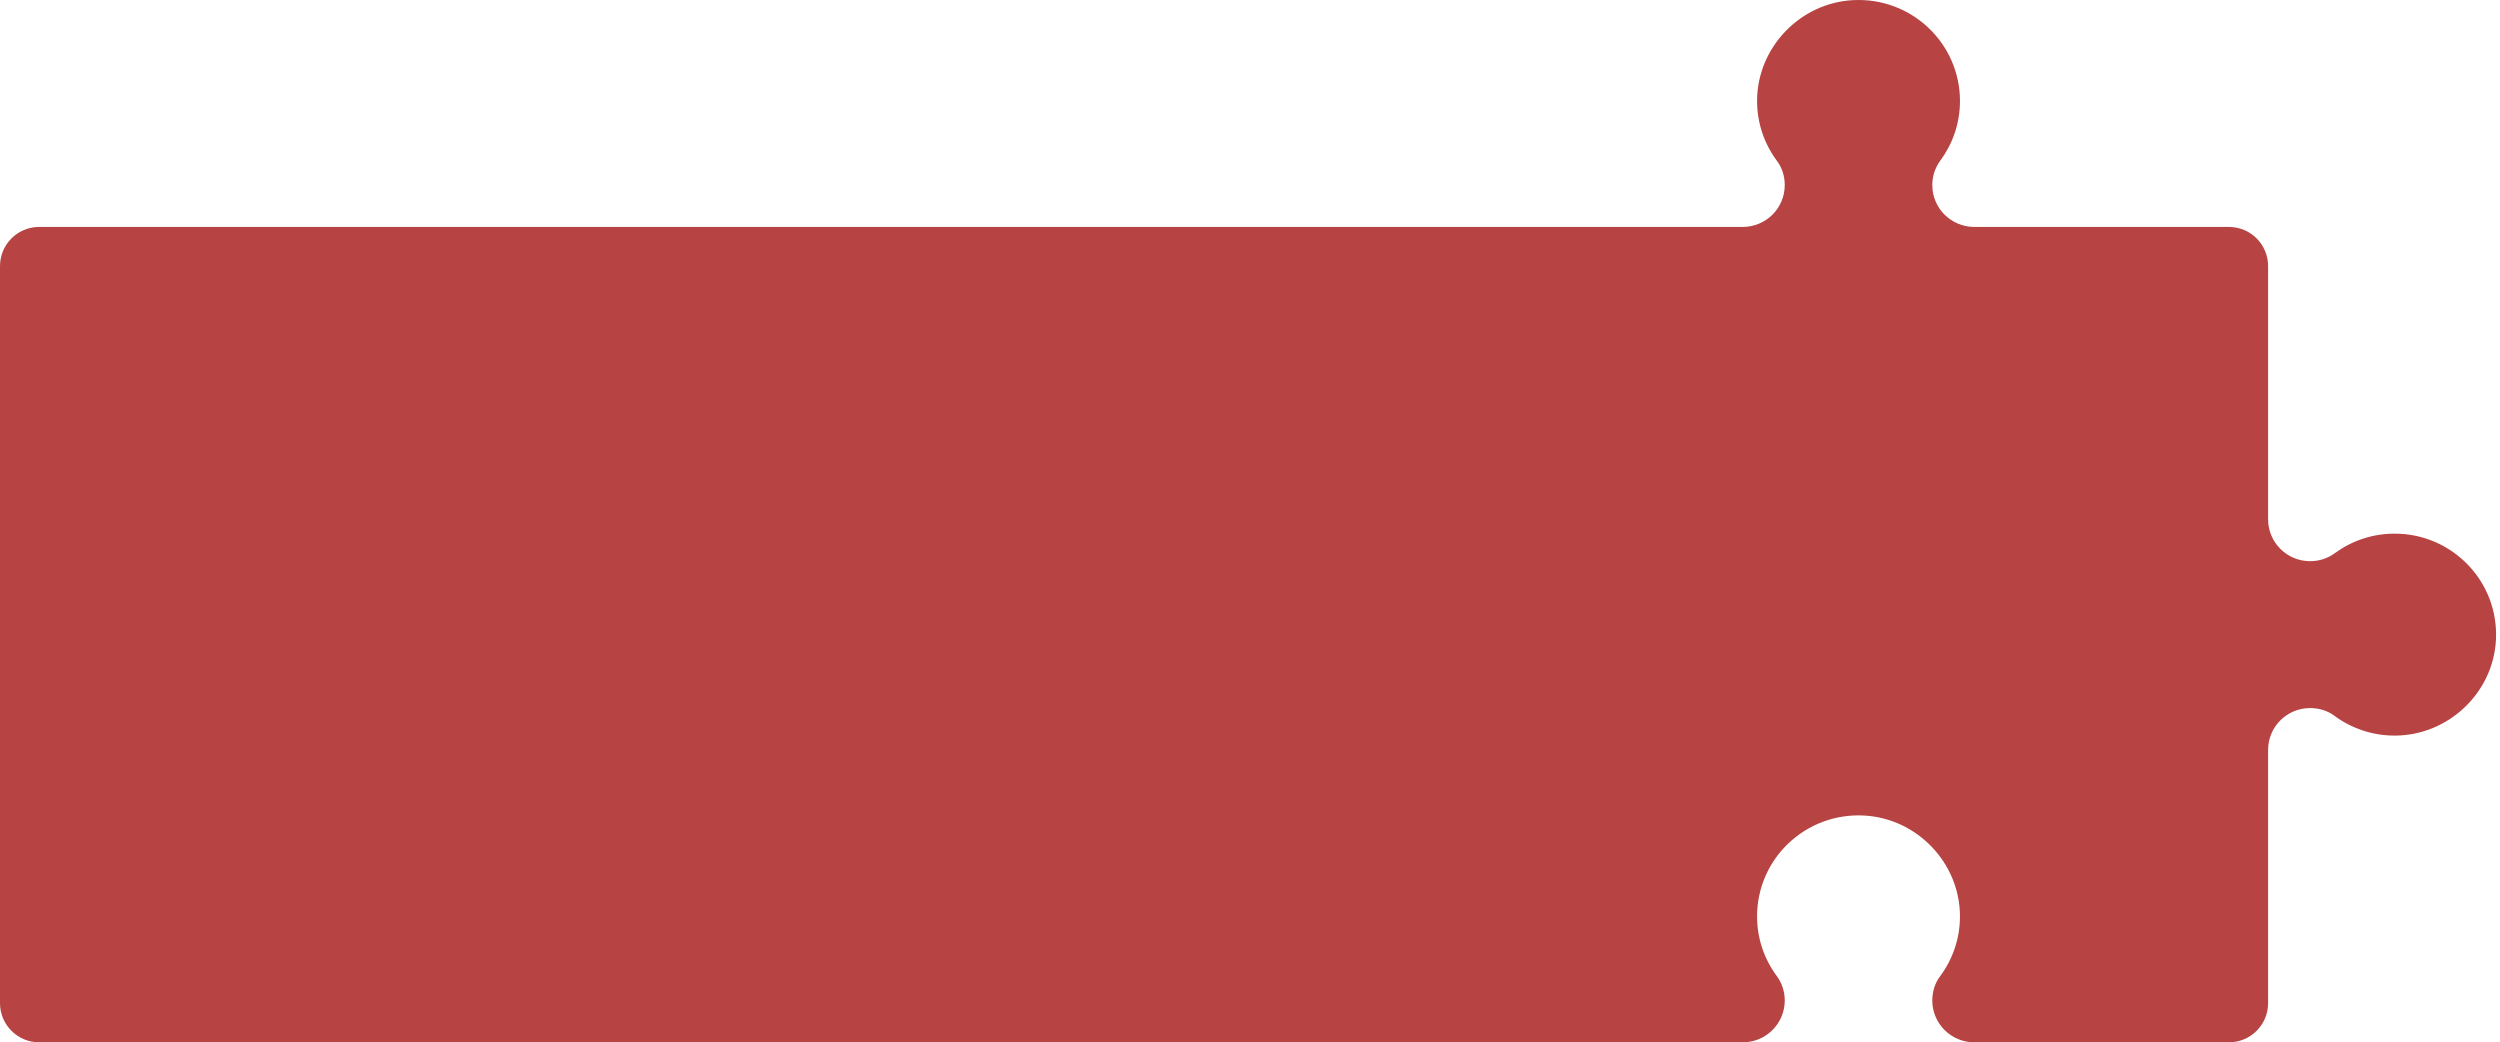 <?xml version="1.0" encoding="UTF-8"?> <svg xmlns="http://www.w3.org/2000/svg" width="319" height="133" viewBox="0 0 319 133" fill="none"> <path d="M318.481 81.67C318.481 81.67 318.481 81.67 318.481 81.67C318.126 88.409 312.41 93.822 305.631 93.862C302.712 93.88 300.021 92.928 297.851 91.32C296.966 90.664 295.872 90.349 294.769 90.349C291.812 90.349 289.414 92.734 289.41 95.677V127.999C289.41 130.76 287.172 132.999 284.41 132.999H251.921C248.961 132.999 246.561 130.611 246.561 127.664C246.561 126.565 246.878 125.477 247.537 124.596C249.153 122.435 250.109 119.756 250.091 116.851C250.051 110.103 244.612 104.414 237.842 104.061C230.377 103.673 224.201 109.583 224.201 116.929C224.201 119.78 225.137 122.408 226.714 124.54C227.382 125.443 227.733 126.54 227.733 127.661V127.665C227.733 130.611 225.334 133 222.373 133H5C2.239 133 0 130.761 0 128V33.956C0 31.194 2.239 28.956 5 28.956H222.373C225.332 28.956 227.733 26.568 227.733 23.62C227.733 22.522 227.416 21.433 226.757 20.553C225.141 18.391 224.185 15.713 224.203 12.807C224.243 6.06 229.683 0.371 236.453 0.018C243.918 -0.37 250.092 5.54 250.092 12.886C250.092 15.736 249.157 18.365 247.58 20.497C246.912 21.401 246.561 22.497 246.561 23.618V23.621C246.561 26.568 248.96 28.957 251.921 28.957H284.41C287.172 28.957 289.41 31.195 289.41 33.957V66.278C289.414 69.222 291.812 71.607 294.769 71.607H294.773C295.899 71.607 297.001 71.259 297.908 70.593C300.05 69.024 302.69 68.092 305.554 68.092C312.935 68.092 318.872 74.239 318.482 81.67C318.482 81.67 318.481 81.67 318.481 81.67V81.67Z" fill="#B74343"></path> </svg> 
